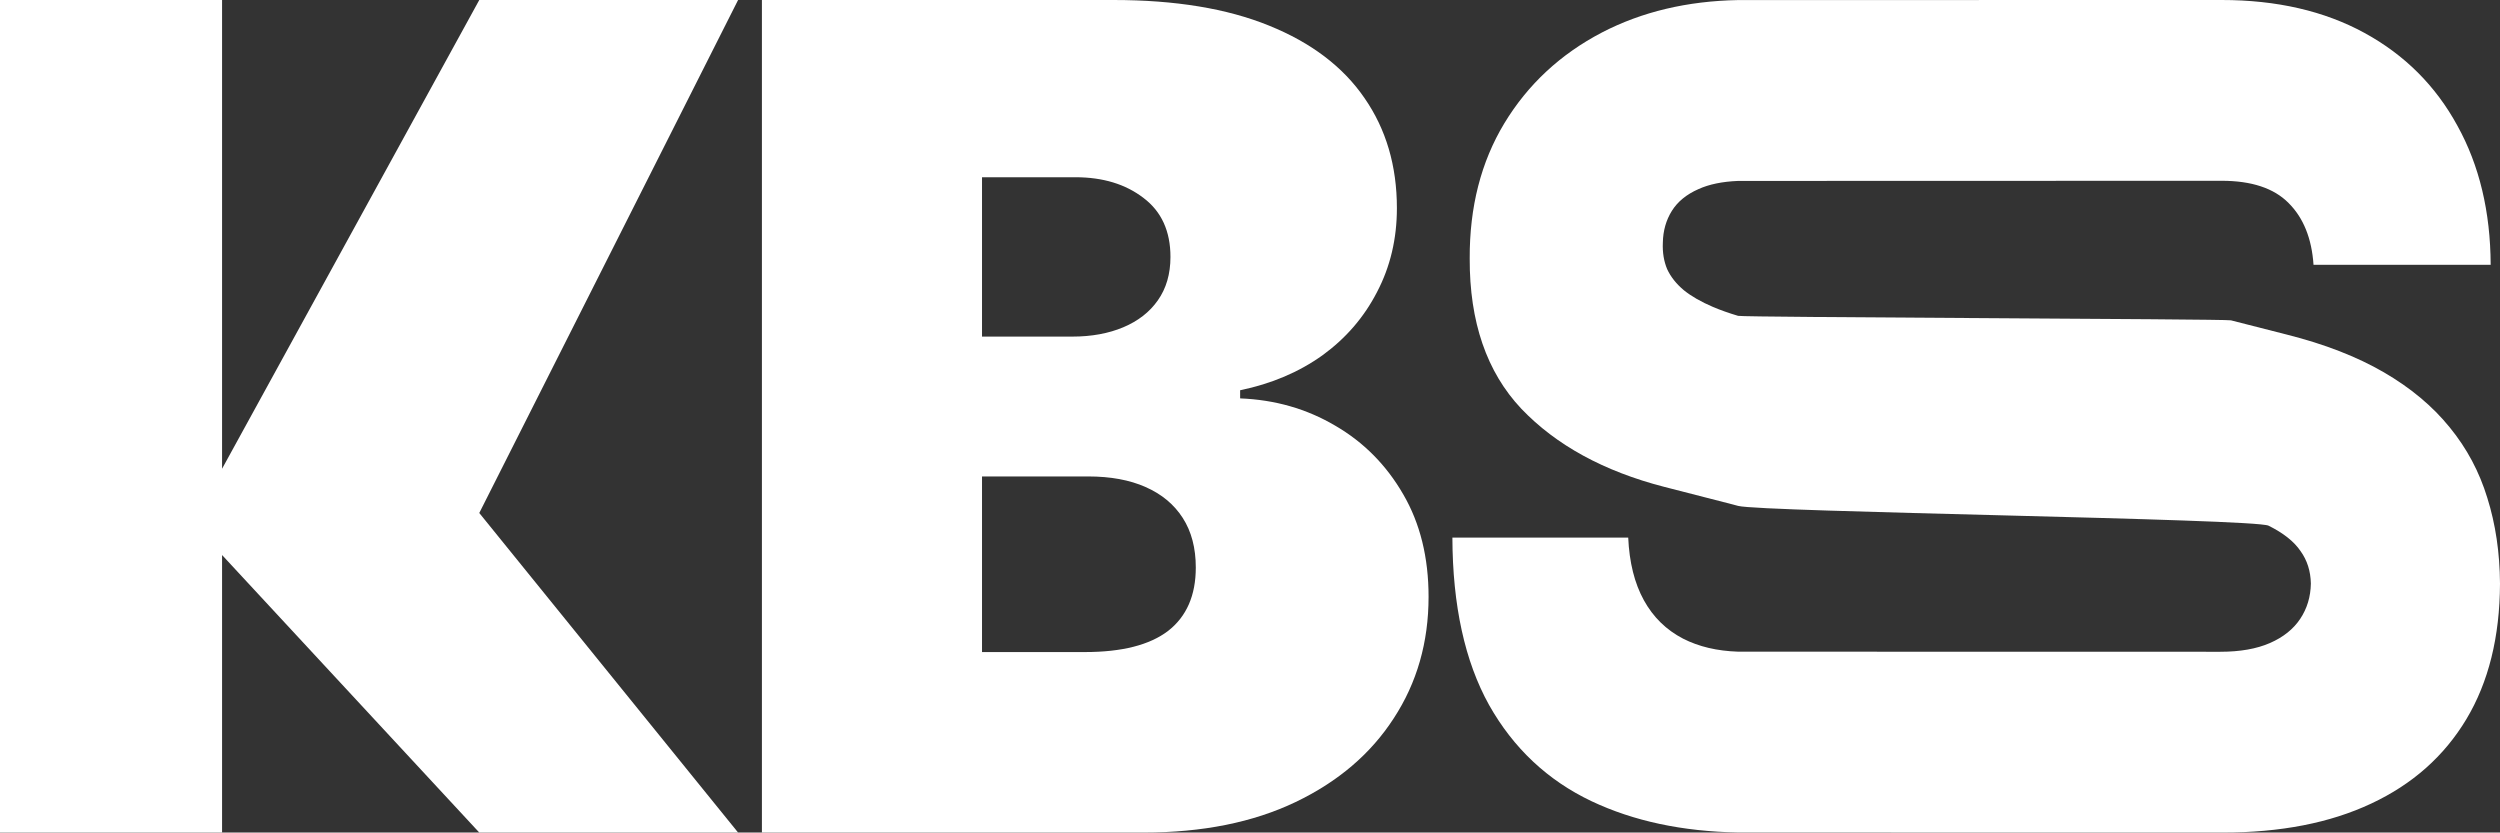 <?xml version="1.0" encoding="UTF-8"?> <svg xmlns="http://www.w3.org/2000/svg" width="1066" height="355" viewBox="0 0 1066 355" fill="none"><rect x="0" y="0" width="1066" height="355" fill="#333333" stroke="none"/><path d="M0 355V2.86949e-05H94.689V199.875L204.364 2.86949e-05H314.721L204.364 218.736L314.721 355H204.364L94.689 236.667V355H0Z" fill="white"></path><path d="M324.878 355V2.86949e-05H474.775C501.108 2.86949e-05 523.221 3.64 541.114 10.92C559.12 18.201 572.681 28.485 581.796 41.775C591.024 55.064 595.638 70.723 595.638 88.75C595.638 101.808 592.824 113.711 587.198 124.458C581.683 135.205 573.918 144.219 563.903 151.499C553.887 158.664 542.183 163.633 528.792 166.406V169.873C543.646 170.451 557.151 174.322 569.305 181.487C581.458 188.536 591.136 198.301 598.339 210.781C605.541 223.146 609.142 237.707 609.142 254.463C609.142 273.877 604.19 291.153 594.287 306.291C584.497 321.43 570.542 333.332 552.424 341.999C534.306 350.666 512.699 355 487.604 355H324.878ZM418.732 278.037H462.621C478.376 278.037 490.192 275.033 498.07 269.023C505.947 262.899 509.886 253.885 509.886 241.982C509.886 233.662 508.029 226.613 504.315 220.835C500.602 215.057 495.313 210.666 488.448 207.661C481.696 204.657 473.537 203.154 463.972 203.154H418.732V278.037ZM418.732 143.525H457.219C465.434 143.525 472.693 142.196 478.995 139.539C485.297 136.881 490.192 133.067 493.681 128.098C497.282 123.013 499.083 116.831 499.083 109.551C499.083 98.573 495.256 90.195 487.604 84.416C479.952 78.523 470.274 75.576 458.57 75.576H418.732V143.525Z" fill="white"></path><path d="M986.486 112.924C985.728 101.654 982.179 92.864 975.836 86.552C969.589 80.241 960.075 77.086 947.296 77.086C946.23 77.086 742.143 77.106 741.127 77.147C734.387 77.416 728.754 78.579 724.23 80.636C719.118 82.89 715.332 85.989 712.871 89.933C710.41 93.878 709.132 98.386 709.037 103.457C708.848 107.627 709.463 111.402 710.883 114.783C712.398 118.052 714.764 121.038 717.982 123.743C721.201 126.335 725.319 128.702 730.336 130.843C733.545 132.213 737.142 133.49 741.127 134.676C743.371 135.343 948.783 135.981 951.272 136.59L975.126 142.676C991.219 146.733 1004.99 152.087 1016.45 158.736C1027.9 165.385 1037.27 173.217 1044.56 182.233C1051.85 191.136 1057.2 201.167 1060.6 212.324C1064.11 223.481 1065.91 235.652 1066 248.838C1065.91 271.603 1061.12 290.875 1051.66 306.652C1042.19 322.43 1028.66 334.433 1011.05 342.66C993.538 350.887 972.476 355 947.864 355C946.626 355 742.35 354.989 741.127 354.968C717.391 354.553 696.566 350.112 678.651 341.645C659.909 332.742 645.331 319.049 634.918 300.567C624.6 281.971 619.394 258.192 619.299 229.229H694.27C694.743 239.822 696.968 248.725 700.944 255.938C704.919 263.151 710.504 268.617 717.699 272.336C724.361 275.735 732.171 277.581 741.127 277.873C741.969 277.901 945.866 277.914 946.728 277.914C955.153 277.914 962.205 276.675 967.885 274.195C973.565 271.716 977.872 268.279 980.806 263.883C983.74 259.488 985.255 254.473 985.35 248.838C985.255 243.541 983.788 238.921 980.948 234.976C978.203 230.919 973.659 227.313 967.317 224.157C961.484 221.151 750.723 218.336 741.127 215.711C740.289 215.482 739.437 215.255 738.571 215.029L709.605 207.59C683.858 200.941 663.553 189.84 648.691 174.288C633.924 158.623 626.588 137.267 626.683 110.219C626.588 88.243 631.511 69.028 641.45 52.574C651.484 36.007 665.352 23.103 683.053 13.862C700.039 5.041 719.397 0.43 741.127 0.029C742.163 0.01 946.25 9.15653e-08 947.296 0C970.772 -2.05378e-06 991.077 4.677 1008.21 14.031C1025.34 23.385 1038.55 36.571 1047.83 53.588C1057.2 70.493 1061.93 90.271 1062.02 112.924H986.486Z" fill="white"></path></svg> 